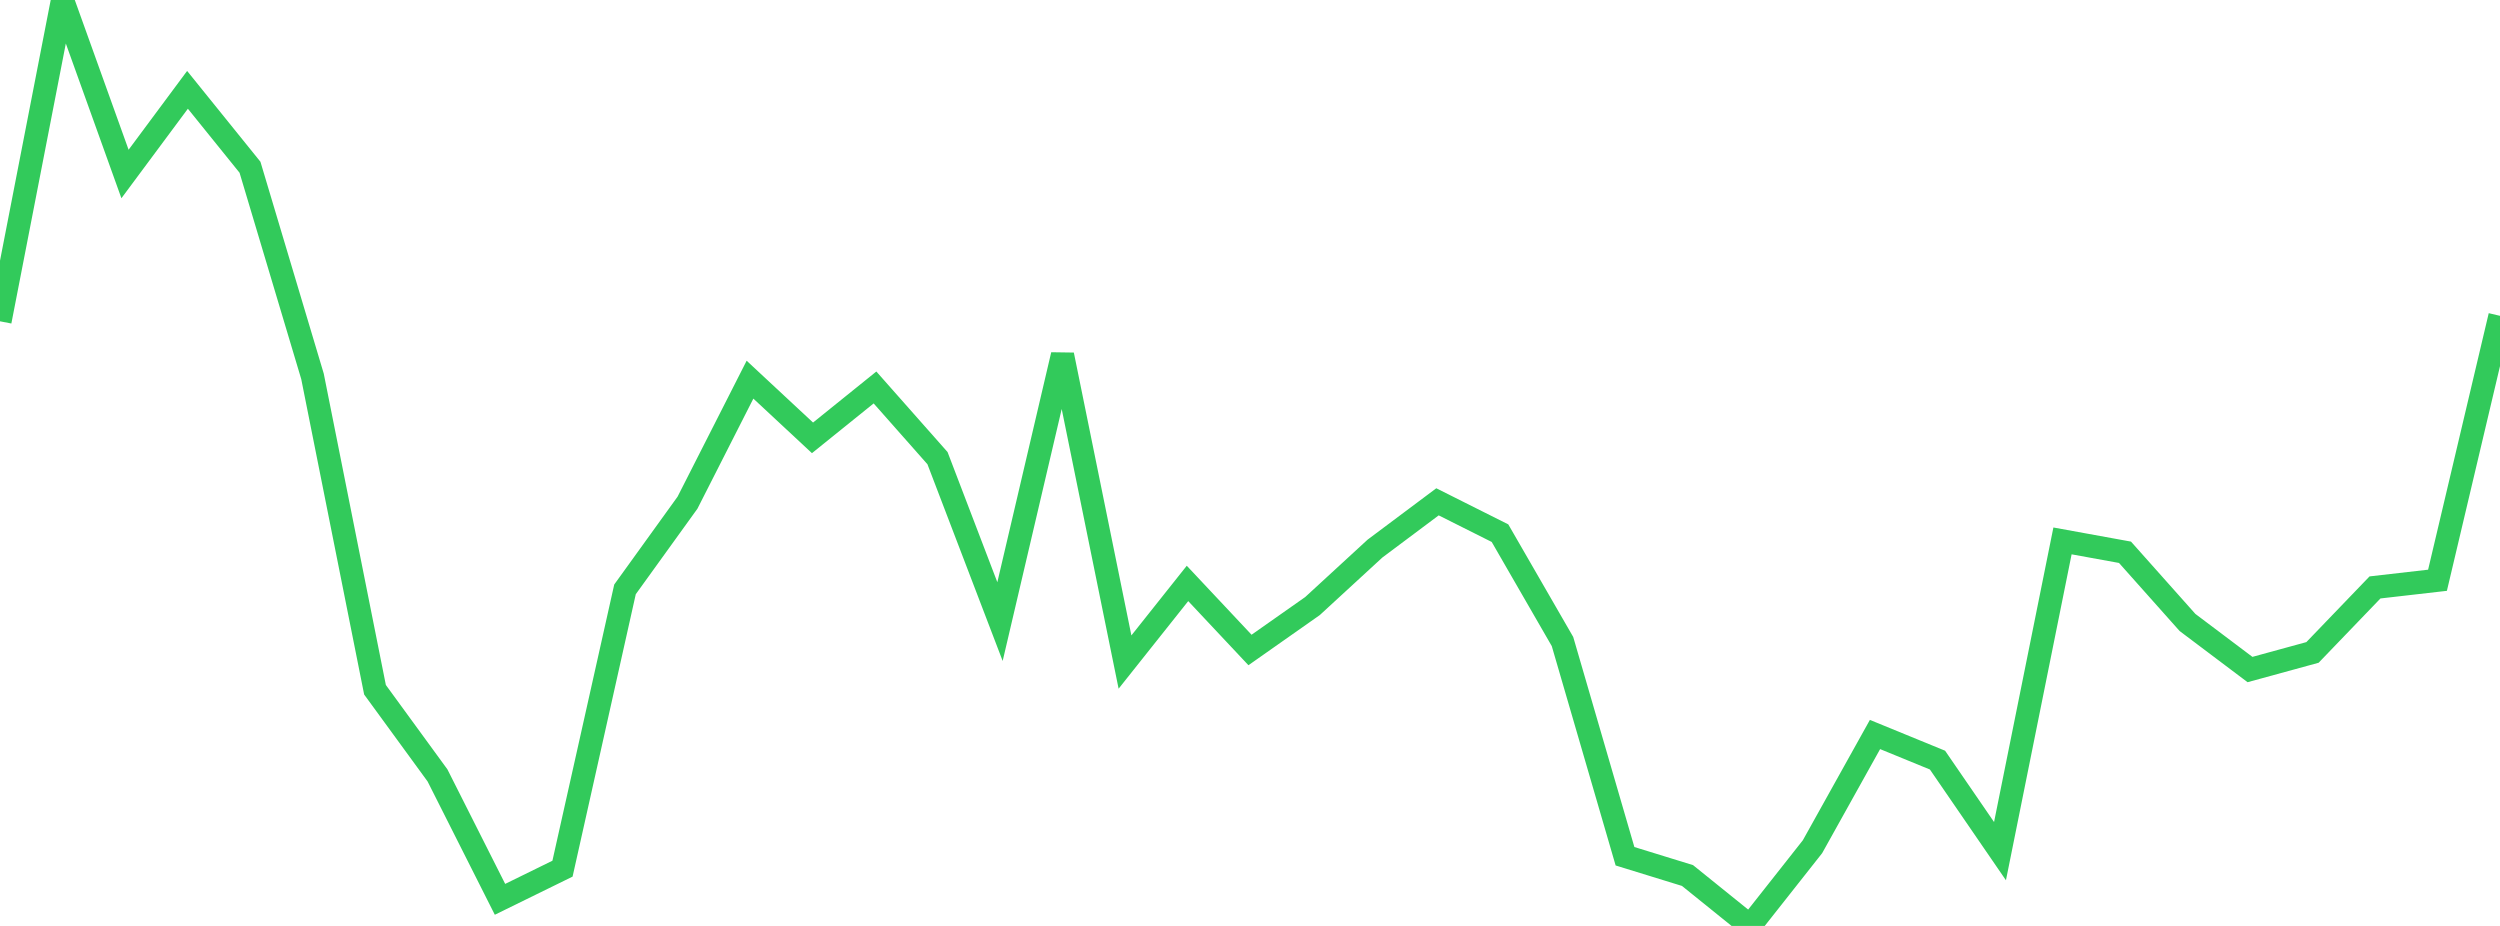 <?xml version="1.0" standalone="no"?>
<!DOCTYPE svg PUBLIC "-//W3C//DTD SVG 1.1//EN" "http://www.w3.org/Graphics/SVG/1.1/DTD/svg11.dtd">

<svg width="135" height="50" viewBox="0 0 135 50" preserveAspectRatio="none" 
  xmlns="http://www.w3.org/2000/svg"
  xmlns:xlink="http://www.w3.org/1999/xlink">


<polyline points="0.0, 17.35 3.375, 0.0 6.75, 9.396 10.125, 4.851 13.5, 9.032 16.875, 20.324 20.25, 37.246 23.625, 41.872 27.0, 48.564 30.375, 46.908 33.75, 31.826 37.125, 27.145 40.5, 20.502 43.875, 23.644 47.25, 20.923 50.625, 24.74 54.0, 33.566 57.375, 19.163 60.75, 35.751 64.125, 31.505 67.5, 35.099 70.875, 32.727 74.25, 29.623 77.625, 27.098 81.0, 28.791 84.375, 34.643 87.75, 46.237 91.125, 47.278 94.5, 50.0 97.875, 45.722 101.25, 39.663 104.625, 41.046 108.0, 45.962 111.375, 29.209 114.75, 29.823 118.125, 33.613 121.5, 36.155 124.875, 35.231 128.25, 31.721 131.625, 31.334 135.0, 17.055" fill="none" stroke="#32ca5b" stroke-width="1.25"/>

</svg>